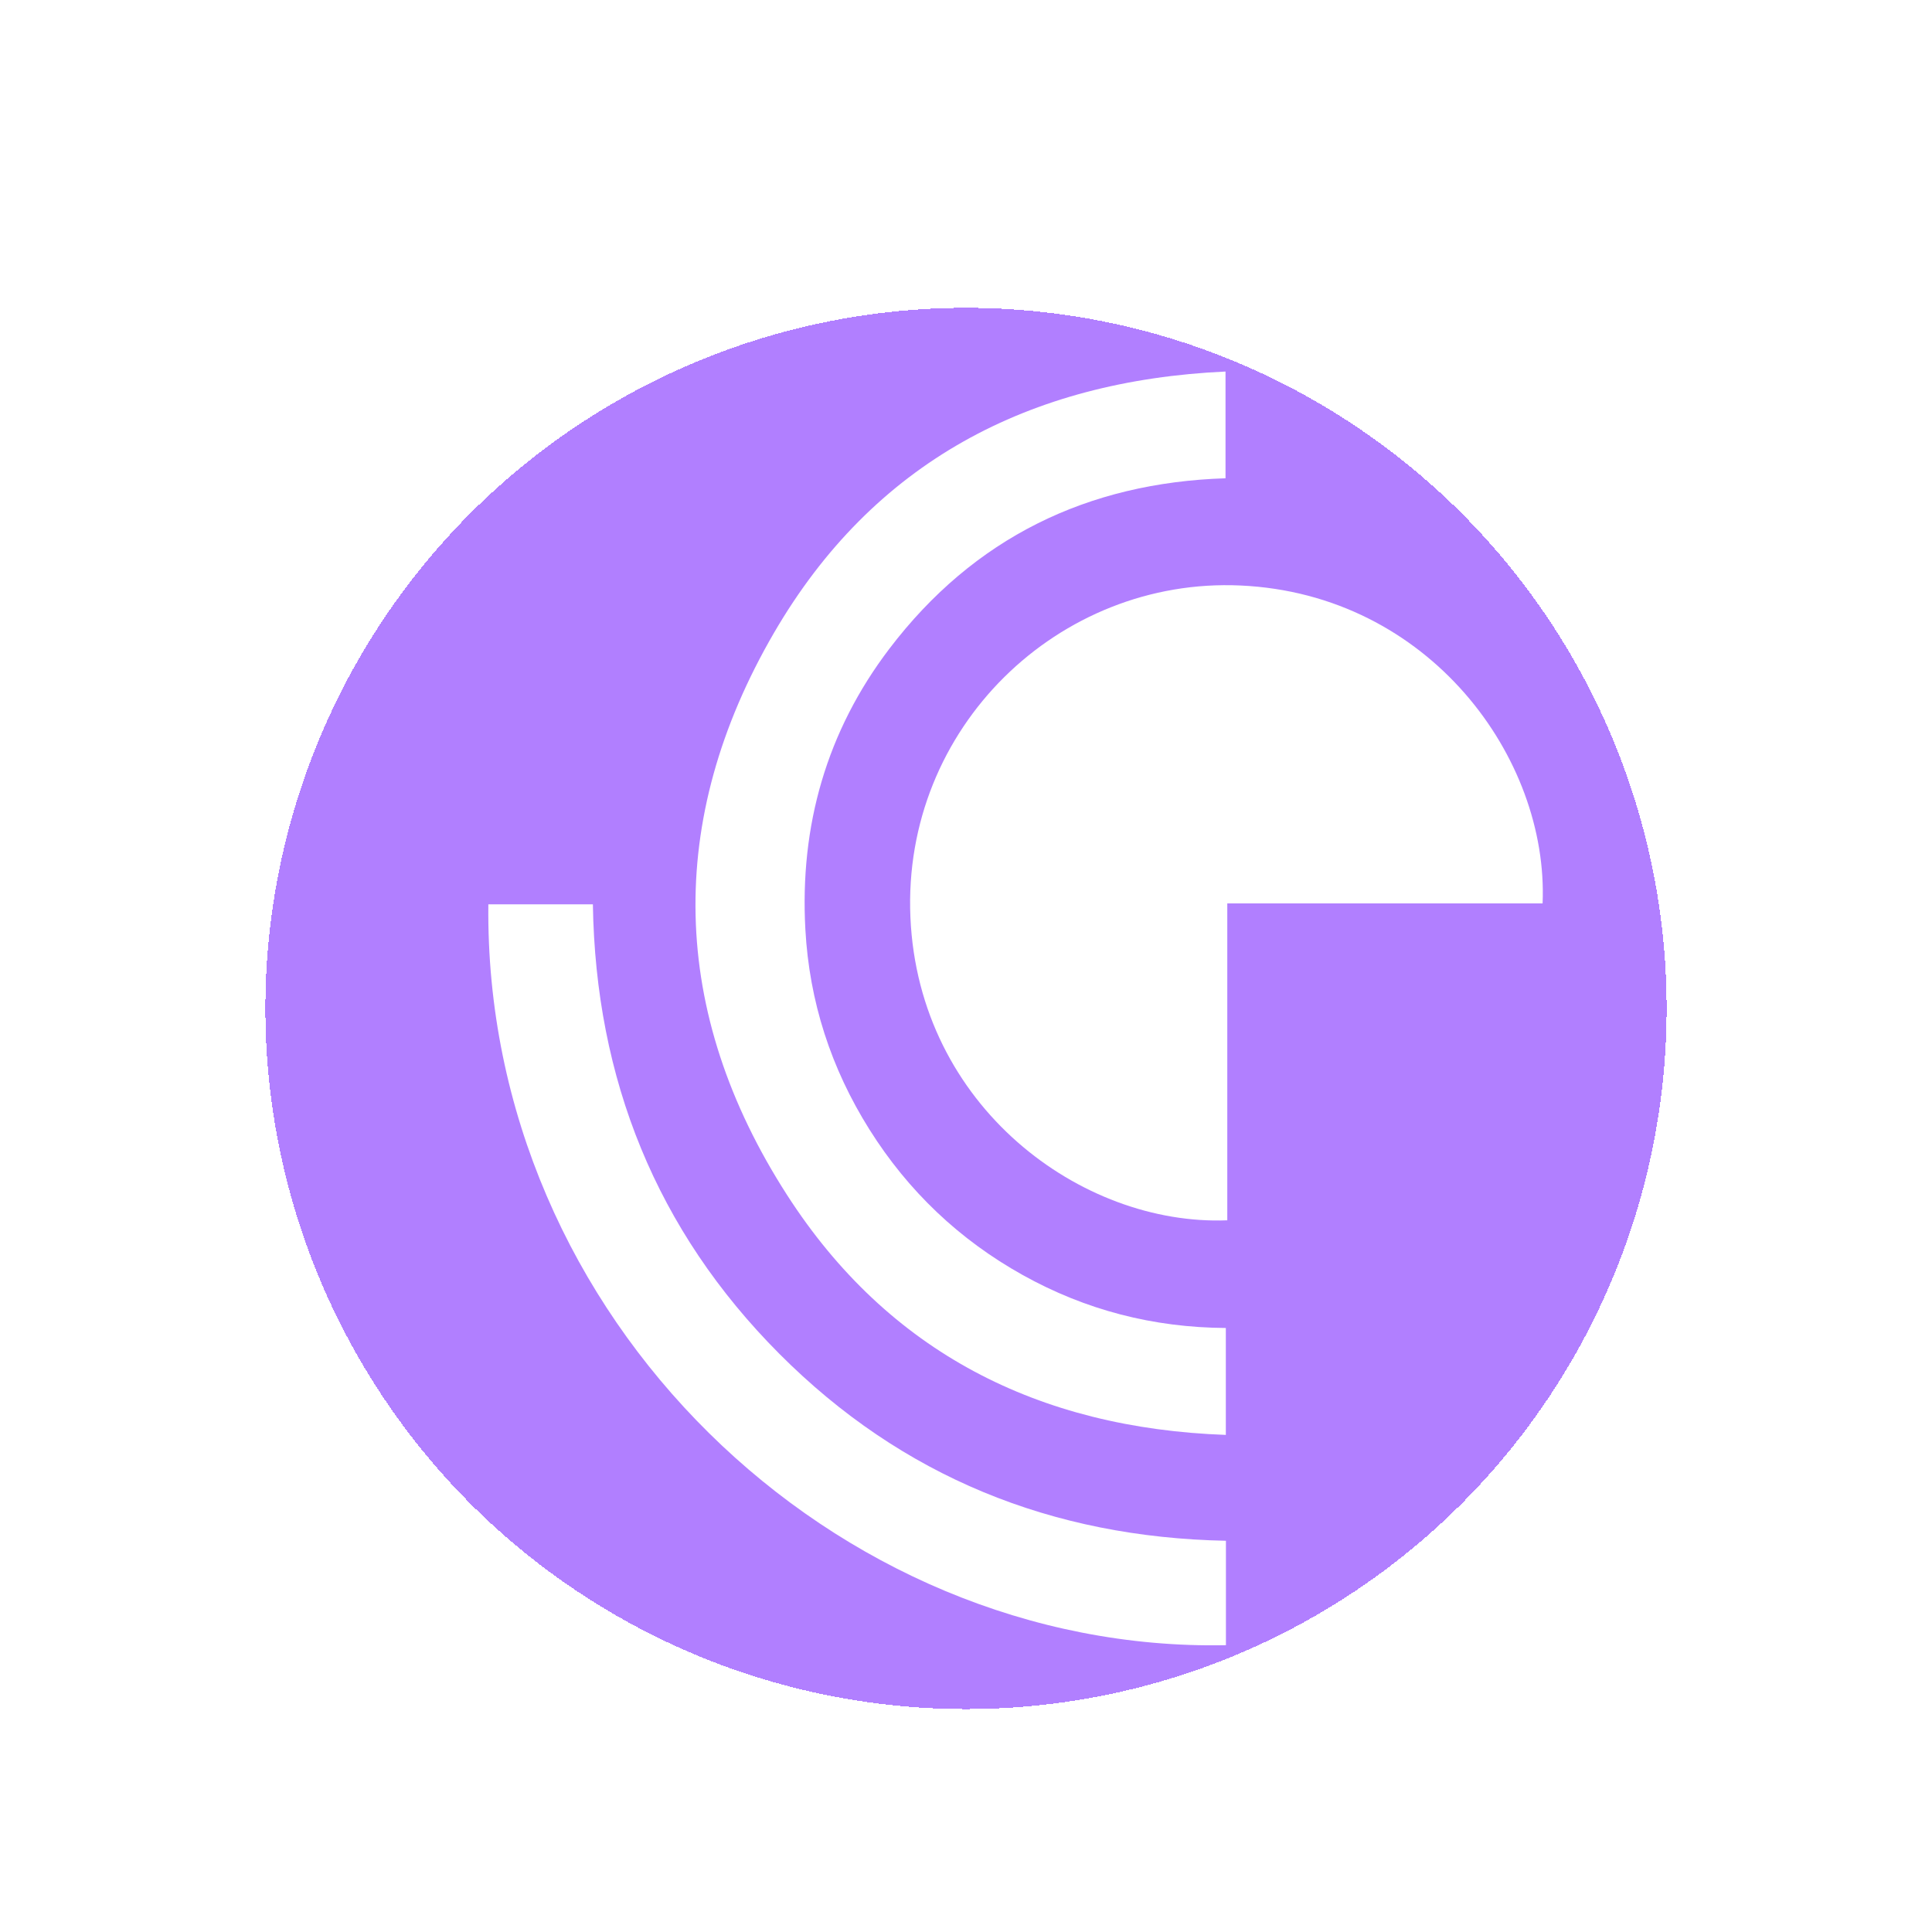 <svg width="182" height="182" viewBox="0 0 182 182" fill="none" xmlns="http://www.w3.org/2000/svg">
<g filter="url(#filter0_dd_6844_1877)">
<circle cx="85" cy="85" r="66" fill="#6501FF" fill-opacity="0.5" shape-rendering="crispEdges"/>
</g>
<path d="M115.619 114.957C101.876 115.496 86.546 104.246 85.764 86.416C84.982 68.521 99.764 54.377 116.856 55.156C134.648 55.965 145.895 71.422 145.317 85.103H115.614V114.963L115.619 114.957Z" fill="white"/>
<path d="M115.477 125.094V135.172C97.854 134.545 83.673 127.396 74.129 112.549C63.075 95.357 62.649 77.269 72.916 59.609C82.255 43.555 96.921 35.85 115.448 35V45.055C102.445 45.471 91.729 50.668 83.784 61.109C77.869 68.885 75.331 77.791 75.868 87.553C76.241 94.35 78.283 100.637 81.9 106.396C85.551 112.209 90.376 116.785 96.355 120.119C102.27 123.412 108.634 125.059 115.477 125.1V125.094Z" fill="white"/>
<path d="M46.004 85.191H55.851C56.108 101.662 61.836 115.912 73.415 127.531C84.96 139.115 99.112 144.822 115.486 145.145V154.982C78.683 155.721 45.567 124.197 46.004 85.191Z" fill="white"/>
<defs>
<filter id="filter0_dd_6844_1877" x="0" y="0" width="182" height="182" filterUnits="userSpaceOnUse" color-interpolation-filters="sRGB">
<feFlood flood-opacity="0" result="BackgroundImageFix"/>
<feColorMatrix in="SourceAlpha" type="matrix" values="0 0 0 0 0 0 0 0 0 0 0 0 0 0 0 0 0 0 127 0" result="hardAlpha"/>
<feMorphology radius="5" operator="dilate" in="SourceAlpha" result="effect1_dropShadow_6844_1877"/>
<feOffset dx="6" dy="6"/>
<feGaussianBlur stdDeviation="10"/>
<feComposite in2="hardAlpha" operator="out"/>
<feColorMatrix type="matrix" values="0 0 0 0 0 0 0 0 0 0 0 0 0 0 0 0 0 0 0.15 0"/>
<feBlend mode="normal" in2="BackgroundImageFix" result="effect1_dropShadow_6844_1877"/>
<feColorMatrix in="SourceAlpha" type="matrix" values="0 0 0 0 0 0 0 0 0 0 0 0 0 0 0 0 0 0 127 0" result="hardAlpha"/>
<feOffset dy="4"/>
<feGaussianBlur stdDeviation="2"/>
<feComposite in2="hardAlpha" operator="out"/>
<feColorMatrix type="matrix" values="0 0 0 0 0 0 0 0 0 0 0 0 0 0 0 0 0 0 0.25 0"/>
<feBlend mode="normal" in2="effect1_dropShadow_6844_1877" result="effect2_dropShadow_6844_1877"/>
<feBlend mode="normal" in="SourceGraphic" in2="effect2_dropShadow_6844_1877" result="shape"/>
</filter>
</defs>
</svg>
